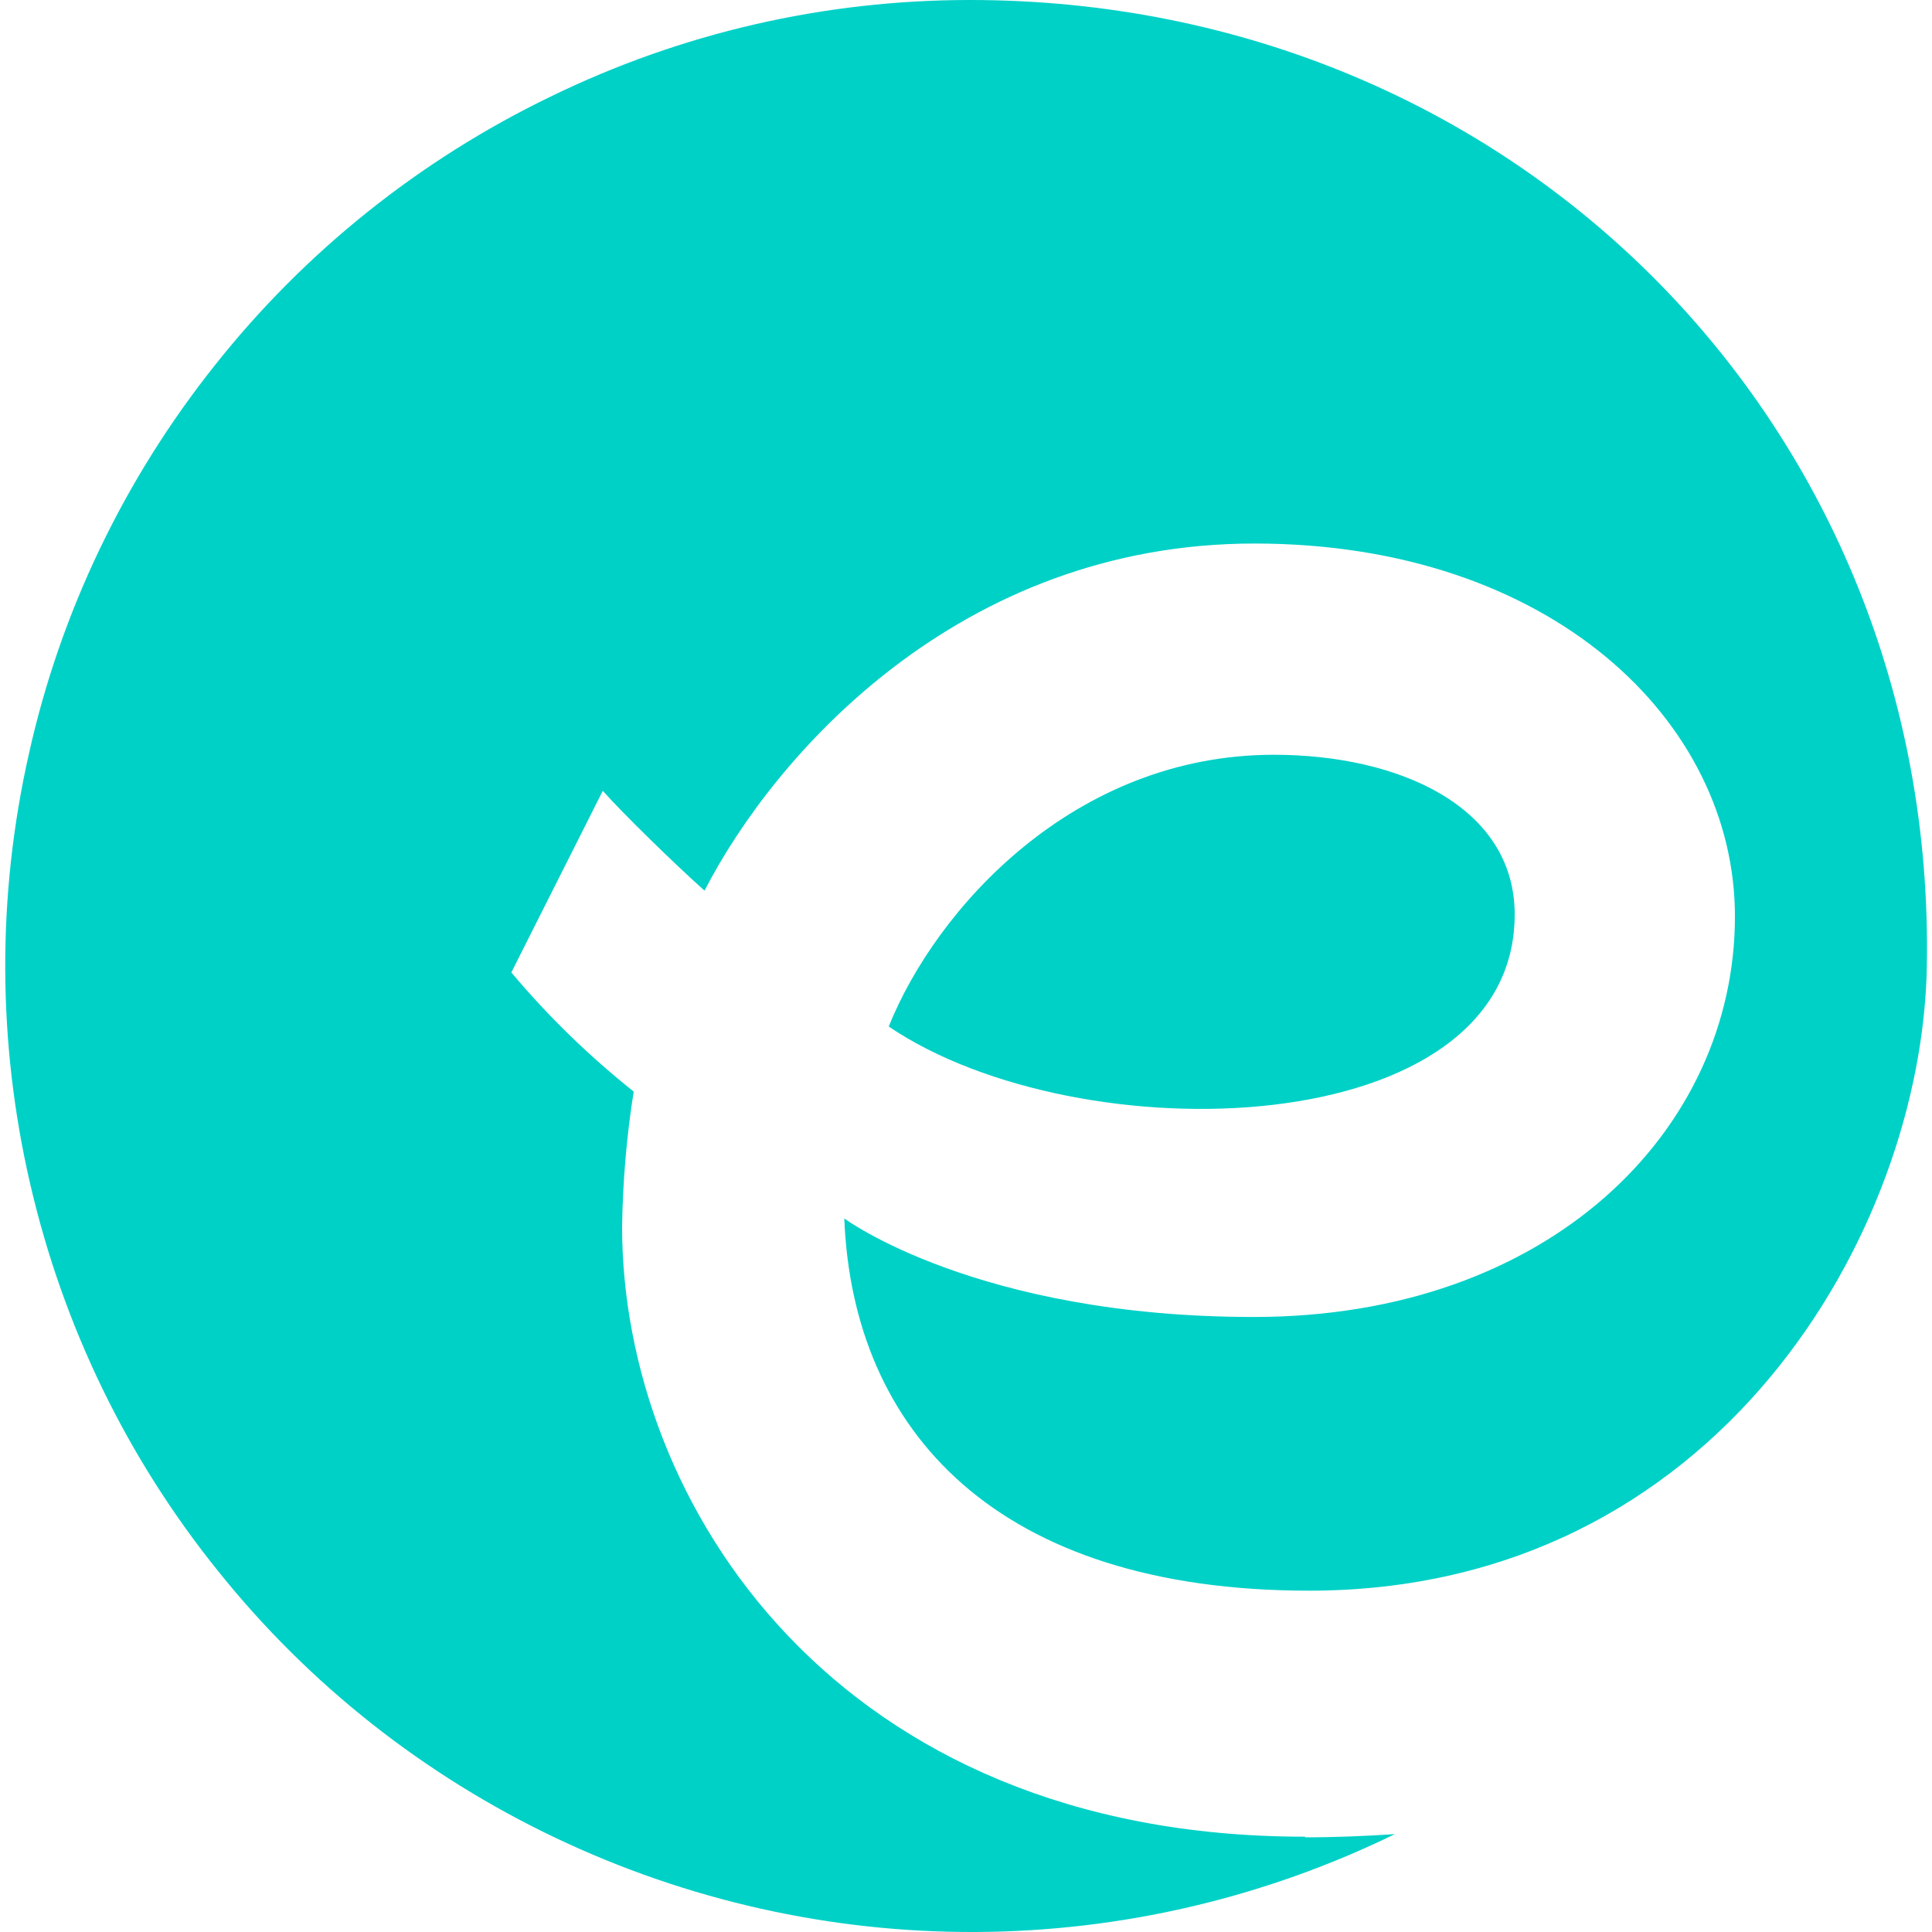 <?xml version="1.0" encoding="UTF-8"?>
<!DOCTYPE svg PUBLIC "-//W3C//DTD SVG 1.1//EN" "http://www.w3.org/Graphics/SVG/1.1/DTD/svg11.dtd">
<!-- Creator: CorelDRAW -->
<svg xmlns="http://www.w3.org/2000/svg" xml:space="preserve" width="30px" height="30px" version="1.1" style="shape-rendering:geometricPrecision; text-rendering:geometricPrecision; image-rendering:optimizeQuality; fill-rule:evenodd; clip-rule:evenodd"
viewBox="0 0 30 30"
 xmlns:xlink="http://www.w3.org/1999/xlink"
 xmlns:xodm="http://www.corel.com/coreldraw/odm/2003">
 <defs>
  <style type="text/css">
   <![CDATA[
    .fil0 {fill:#00D1C7;fill-rule:nonzero}
   ]]>
  </style>
 </defs>
 <g id="Слой_x0020_1">
  <g>
   <path class="fil0" d="M23.52 14.2c0,3.55 -6.75,3.75 -9.72,1.74 0.73,-1.82 2.87,-4.22 5.98,-4.22 1.95,0 3.74,0.81 3.74,2.48zm-3.26 14.32c-7.28,0 -10.6,-5.18 -10.6,-9.47 0.01,-0.7 0.07,-1.41 0.18,-2.1 -0.69,-0.55 -1.33,-1.17 -1.9,-1.85l1.42 -2.82c0.32,0.36 1.12,1.14 1.58,1.55 1.08,-2.1 3.95,-5.39 8.54,-5.39 4.6,0 7.46,2.76 7.46,5.79 0,3.33 -2.89,6.22 -7.47,6.22 -4.3,0 -6.36,-1.53 -6.36,-1.53 0.13,3.3 2.37,5.78 7.22,5.78 6.34,0 9.52,-5.57 9.59,-9.7 0.15,-8.38 -6.39,-15 -14.86,-15 -2.26,0 -4.48,0.51 -6.51,1.5 -2.03,0.98 -3.82,2.41 -5.22,4.18 -1.4,1.76 -2.39,3.82 -2.88,6.02 -0.5,2.21 -0.49,4.49 0.02,6.69 0.51,2.2 1.5,4.25 2.92,6.01 1.41,1.76 3.2,3.17 5.24,4.14 2.04,0.97 4.27,1.47 6.52,1.46 2.26,-0.01 4.48,-0.53 6.51,-1.52 -0.45,0.03 -0.91,0.05 -1.39,0.05l-0.01 -0.01zm0 0l0 0 0 0z"/>
  </g>
 </g>
</svg>
